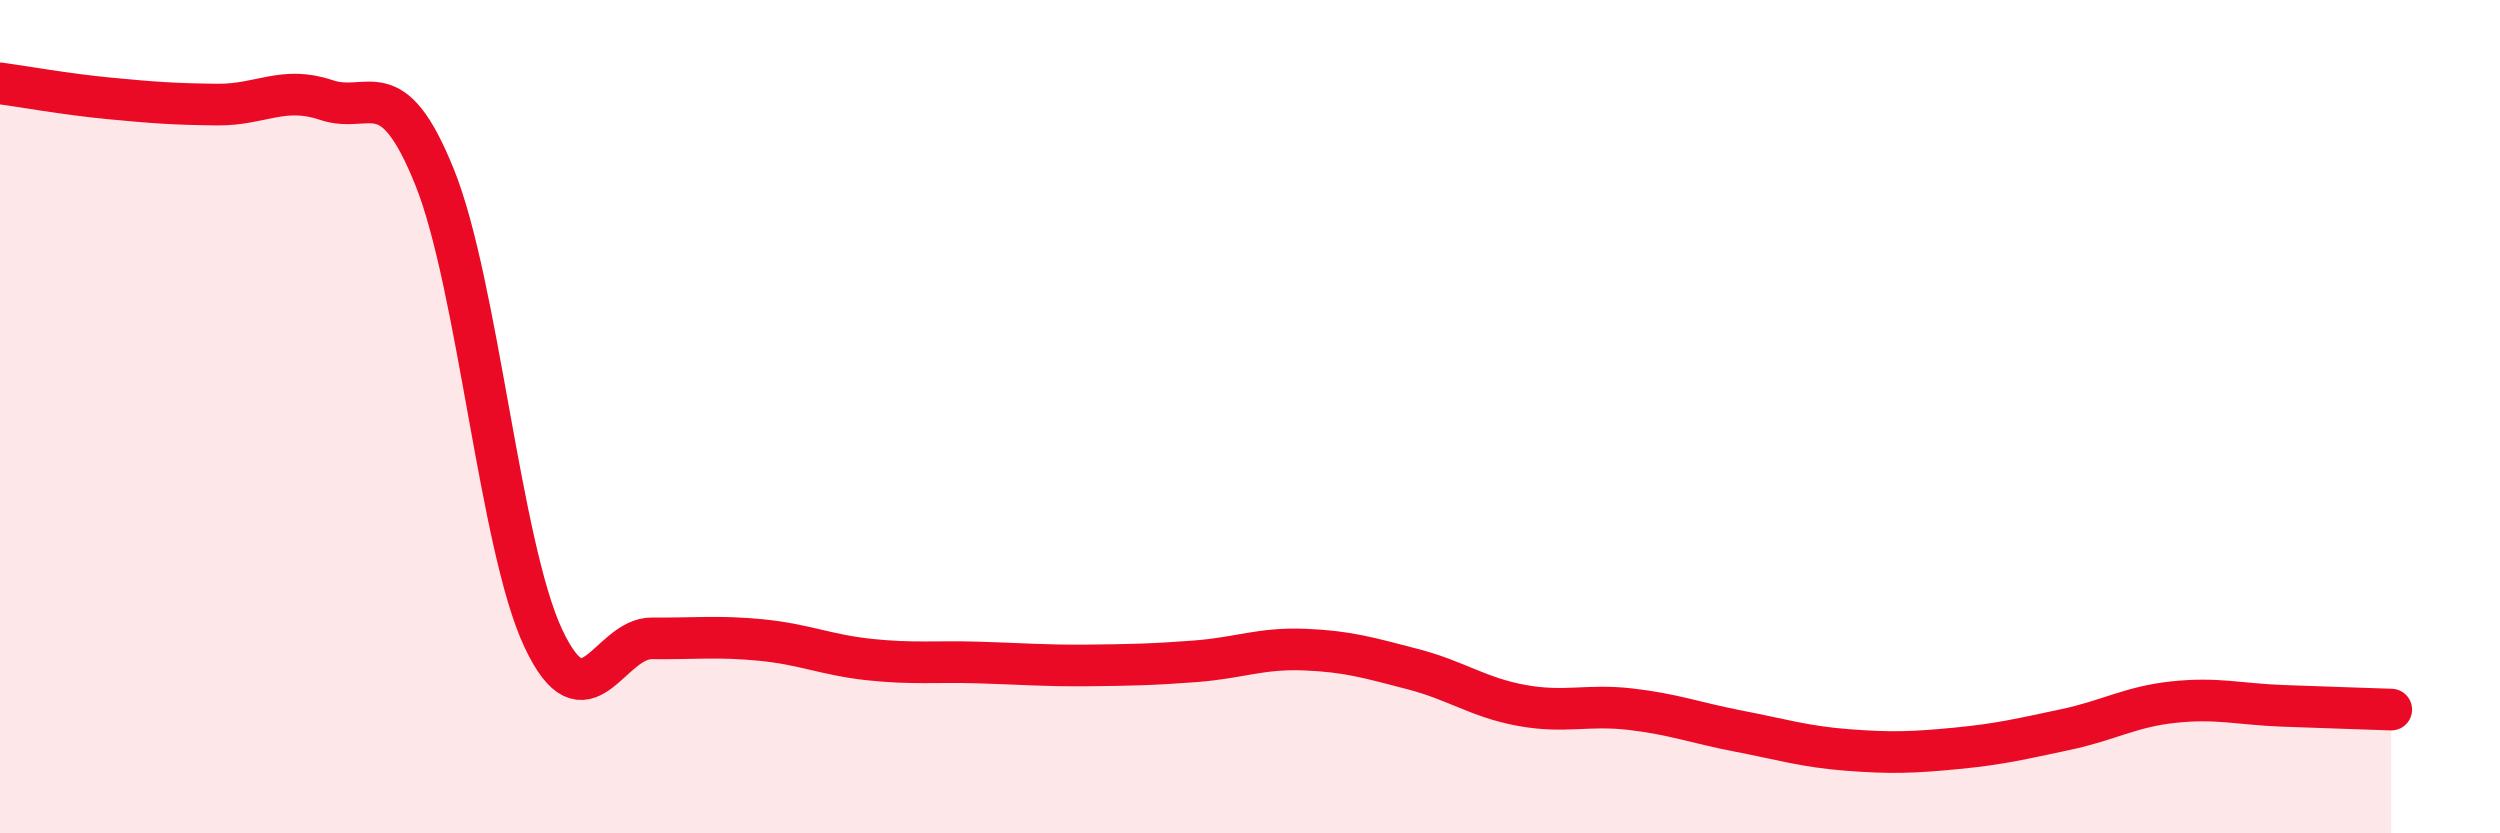
    <svg width="60" height="20" viewBox="0 0 60 20" xmlns="http://www.w3.org/2000/svg">
      <path
        d="M 0,2 C 0.52,2.07 1.57,2.26 2.61,2.36 C 3.65,2.46 4.18,2.5 5.22,2.51 C 6.26,2.52 6.79,2.05 7.83,2.4 C 8.87,2.75 9.39,1.67 10.43,4.25 C 11.47,6.83 12,13.11 13.04,15.32 C 14.08,17.53 14.61,15.31 15.65,15.32 C 16.69,15.33 17.22,15.26 18.26,15.36 C 19.3,15.46 19.83,15.72 20.87,15.83 C 21.91,15.94 22.44,15.87 23.48,15.9 C 24.52,15.93 25.05,15.98 26.09,15.97 C 27.13,15.96 27.66,15.95 28.7,15.87 C 29.74,15.79 30.26,15.55 31.3,15.59 C 32.34,15.63 32.87,15.79 33.91,16.06 C 34.95,16.33 35.48,16.74 36.52,16.93 C 37.56,17.12 38.09,16.9 39.13,17.02 C 40.17,17.14 40.7,17.35 41.74,17.55 C 42.78,17.75 43.31,17.92 44.35,18 C 45.39,18.08 45.92,18.06 46.96,17.96 C 48,17.86 48.53,17.73 49.57,17.51 C 50.61,17.29 51.13,16.96 52.17,16.85 C 53.21,16.74 53.74,16.9 54.78,16.94 C 55.82,16.98 56.87,17.01 57.39,17.03L57.39 20L0 20Z"
        fill="#EB0A25"
        opacity="0.1"
        stroke-linecap="round"
        stroke-linejoin="round"
      />
      <path
        d="M 0,2 C 0.52,2.07 1.57,2.26 2.61,2.36 C 3.65,2.46 4.18,2.5 5.22,2.51 C 6.26,2.52 6.79,2.05 7.83,2.4 C 8.87,2.75 9.39,1.67 10.43,4.25 C 11.47,6.83 12,13.11 13.04,15.32 C 14.08,17.53 14.61,15.31 15.65,15.32 C 16.69,15.33 17.22,15.26 18.26,15.36 C 19.3,15.46 19.83,15.72 20.87,15.83 C 21.91,15.94 22.44,15.87 23.48,15.9 C 24.52,15.93 25.05,15.98 26.09,15.97 C 27.13,15.96 27.66,15.95 28.7,15.87 C 29.74,15.79 30.26,15.55 31.3,15.59 C 32.34,15.63 32.87,15.79 33.91,16.06 C 34.95,16.33 35.48,16.74 36.52,16.93 C 37.56,17.12 38.09,16.9 39.13,17.02 C 40.17,17.14 40.7,17.35 41.74,17.55 C 42.78,17.75 43.31,17.92 44.35,18 C 45.39,18.08 45.92,18.06 46.96,17.96 C 48,17.86 48.53,17.73 49.57,17.51 C 50.61,17.29 51.13,16.96 52.17,16.85 C 53.21,16.74 53.74,16.9 54.78,16.94 C 55.82,16.98 56.87,17.01 57.39,17.03"
        stroke="#EB0A25"
        stroke-width="1"
        fill="none"
        stroke-linecap="round"
        stroke-linejoin="round"
      />
    </svg>
  